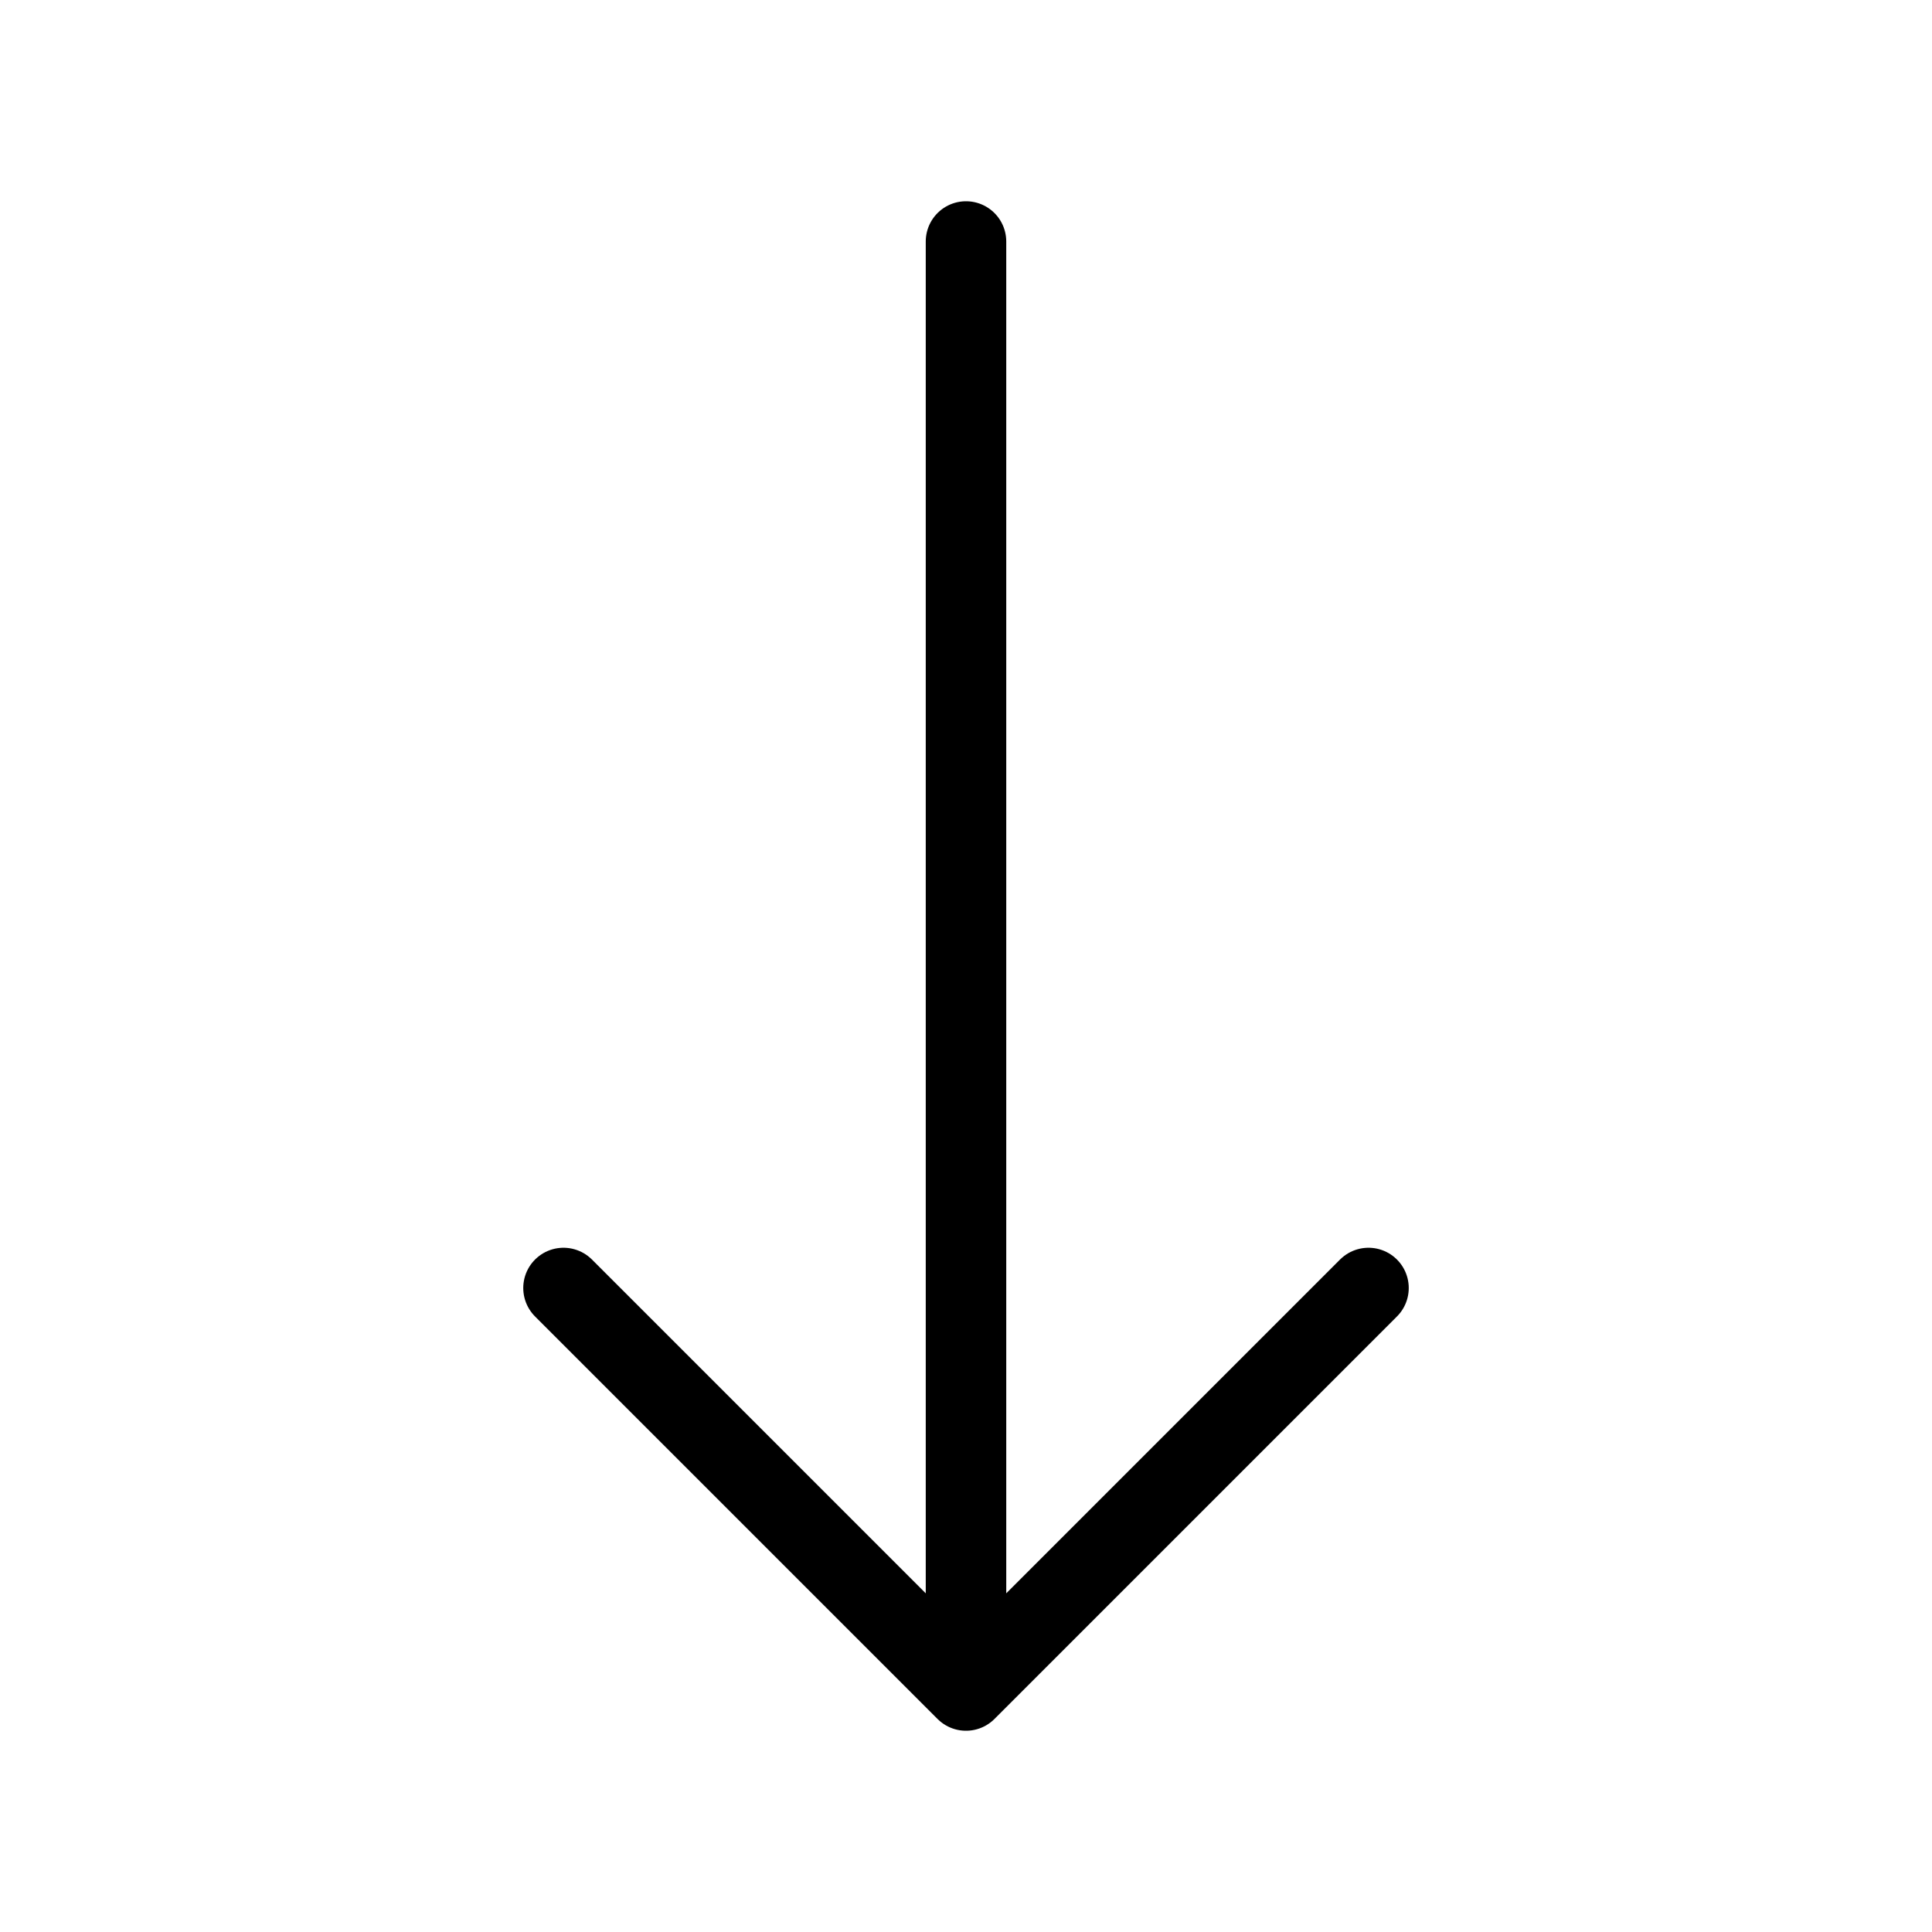 <svg width="48" height="48" viewBox="0 0 48 48" fill="none" xmlns="http://www.w3.org/2000/svg">
<path d="M24 42L34 32M24 42L14 32M24 42V6" stroke="black" stroke-width="2" stroke-linecap="round" stroke-linejoin="round"/>
</svg>
